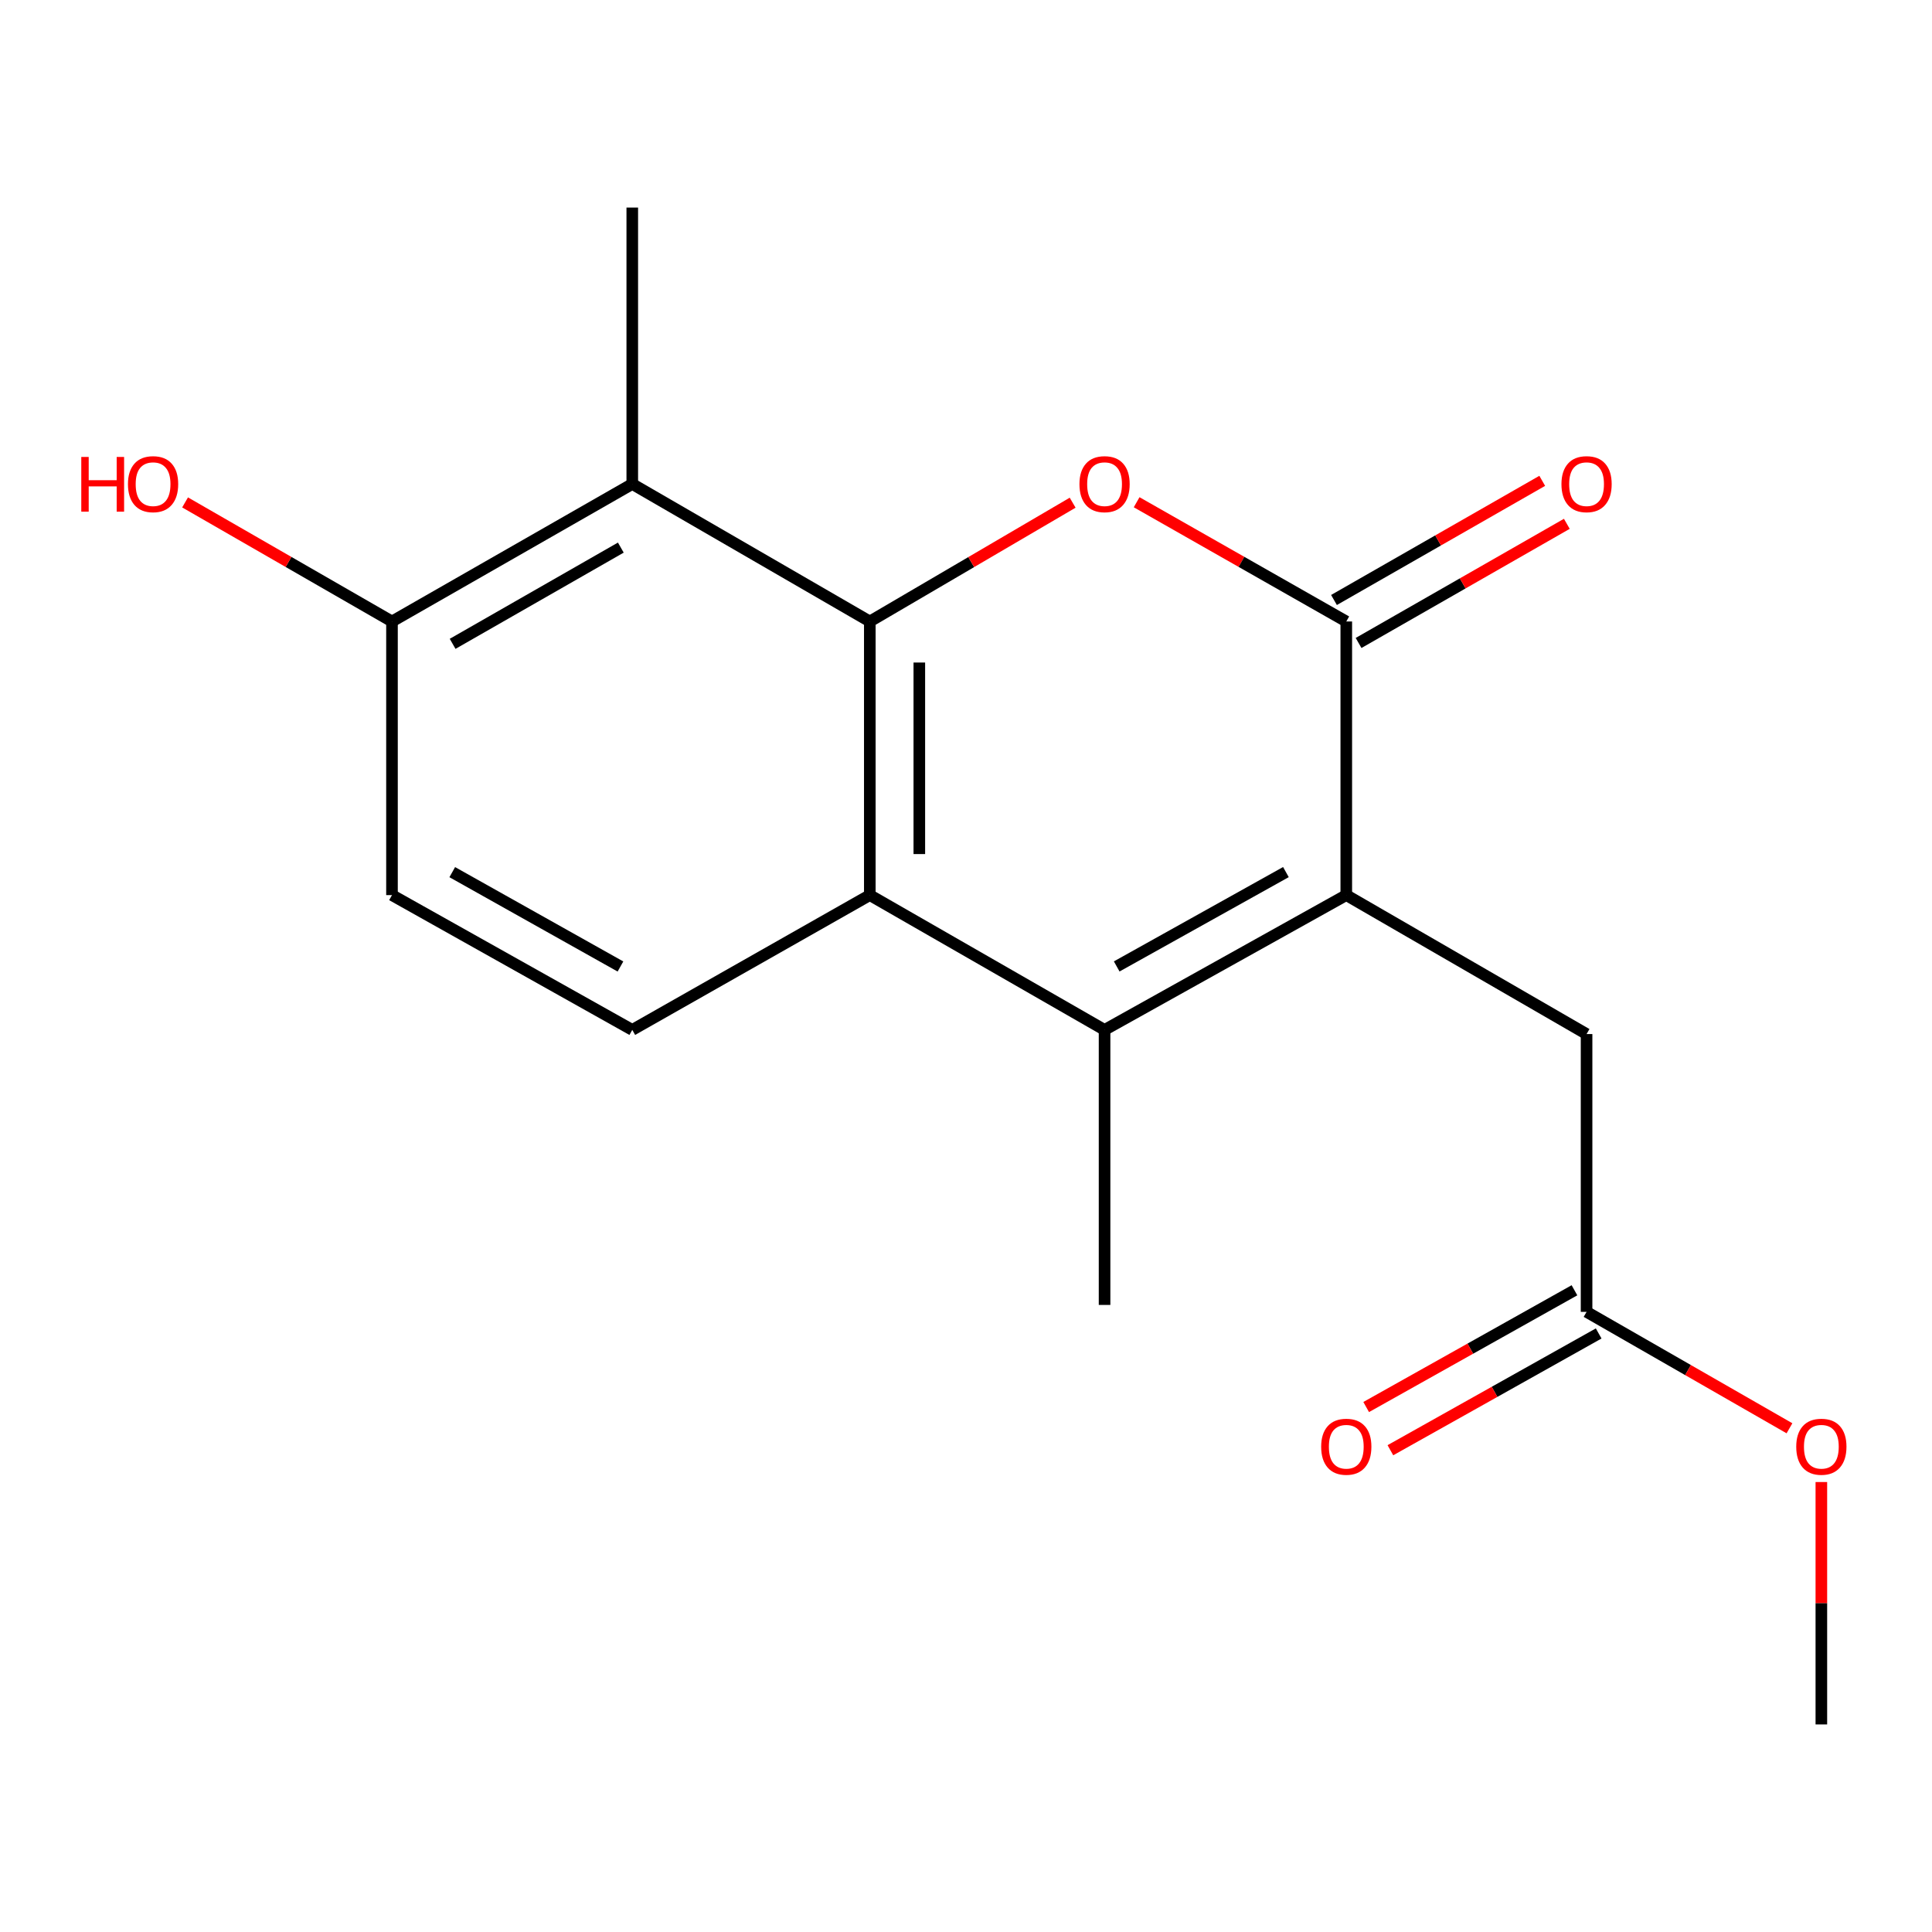 <?xml version='1.0' encoding='iso-8859-1'?>
<svg version='1.1' baseProfile='full'
              xmlns='http://www.w3.org/2000/svg'
                      xmlns:rdkit='http://www.rdkit.org/xml'
                      xmlns:xlink='http://www.w3.org/1999/xlink'
                  xml:space='preserve'
width='1000px' height='1000px' viewBox='0 0 1000 1000'>
<!-- END OF HEADER -->
<rect style='opacity:1.0;fill:#FFFFFF;stroke:none' width='1000' height='1000' x='0' y='0'> </rect>
<path class='bond-1' d='M 450.211,321.679 L 502.706,290.936' style='fill:none;fill-rule:evenodd;stroke:#000000;stroke-width:6px;stroke-linecap:butt;stroke-linejoin:miter;stroke-opacity:1' />
<path class='bond-1' d='M 502.706,290.936 L 555.201,260.192' style='fill:none;fill-rule:evenodd;stroke:#FF0000;stroke-width:6px;stroke-linecap:butt;stroke-linejoin:miter;stroke-opacity:1' />
<path class='bond-4' d='M 450.211,321.679 L 450.211,463.308' style='fill:none;fill-rule:evenodd;stroke:#000000;stroke-width:6px;stroke-linecap:butt;stroke-linejoin:miter;stroke-opacity:1' />
<path class='bond-4' d='M 475.84,342.924 L 475.84,442.064' style='fill:none;fill-rule:evenodd;stroke:#000000;stroke-width:6px;stroke-linecap:butt;stroke-linejoin:miter;stroke-opacity:1' />
<path class='bond-5' d='M 450.211,321.679 L 327.264,250.516' style='fill:none;fill-rule:evenodd;stroke:#000000;stroke-width:6px;stroke-linecap:butt;stroke-linejoin:miter;stroke-opacity:1' />
<path class='bond-0' d='M 696.833,463.308 L 571.721,533.076' style='fill:none;fill-rule:evenodd;stroke:#000000;stroke-width:6px;stroke-linecap:butt;stroke-linejoin:miter;stroke-opacity:1' />
<path class='bond-0' d='M 665.584,451.389 L 578.006,500.227' style='fill:none;fill-rule:evenodd;stroke:#000000;stroke-width:6px;stroke-linecap:butt;stroke-linejoin:miter;stroke-opacity:1' />
<path class='bond-7' d='M 696.833,463.308 L 821.205,535.226' style='fill:none;fill-rule:evenodd;stroke:#000000;stroke-width:6px;stroke-linecap:butt;stroke-linejoin:miter;stroke-opacity:1' />
<path class='bond-18' d='M 696.833,463.308 L 696.833,321.679' style='fill:none;fill-rule:evenodd;stroke:#000000;stroke-width:6px;stroke-linecap:butt;stroke-linejoin:miter;stroke-opacity:1' />
<path class='bond-2' d='M 588.319,259.957 L 642.576,290.818' style='fill:none;fill-rule:evenodd;stroke:#FF0000;stroke-width:6px;stroke-linecap:butt;stroke-linejoin:miter;stroke-opacity:1' />
<path class='bond-2' d='M 642.576,290.818 L 696.833,321.679' style='fill:none;fill-rule:evenodd;stroke:#000000;stroke-width:6px;stroke-linecap:butt;stroke-linejoin:miter;stroke-opacity:1' />
<path class='bond-10' d='M 703.197,332.802 L 757.092,301.964' style='fill:none;fill-rule:evenodd;stroke:#000000;stroke-width:6px;stroke-linecap:butt;stroke-linejoin:miter;stroke-opacity:1' />
<path class='bond-10' d='M 757.092,301.964 L 810.987,271.127' style='fill:none;fill-rule:evenodd;stroke:#FF0000;stroke-width:6px;stroke-linecap:butt;stroke-linejoin:miter;stroke-opacity:1' />
<path class='bond-10' d='M 690.469,310.557 L 744.364,279.719' style='fill:none;fill-rule:evenodd;stroke:#000000;stroke-width:6px;stroke-linecap:butt;stroke-linejoin:miter;stroke-opacity:1' />
<path class='bond-10' d='M 744.364,279.719 L 798.258,248.882' style='fill:none;fill-rule:evenodd;stroke:#FF0000;stroke-width:6px;stroke-linecap:butt;stroke-linejoin:miter;stroke-opacity:1' />
<path class='bond-3' d='M 571.721,533.076 L 450.211,463.308' style='fill:none;fill-rule:evenodd;stroke:#000000;stroke-width:6px;stroke-linecap:butt;stroke-linejoin:miter;stroke-opacity:1' />
<path class='bond-13' d='M 571.721,533.076 L 571.721,675.43' style='fill:none;fill-rule:evenodd;stroke:#000000;stroke-width:6px;stroke-linecap:butt;stroke-linejoin:miter;stroke-opacity:1' />
<path class='bond-6' d='M 450.211,463.308 L 327.264,533.076' style='fill:none;fill-rule:evenodd;stroke:#000000;stroke-width:6px;stroke-linecap:butt;stroke-linejoin:miter;stroke-opacity:1' />
<path class='bond-9' d='M 327.264,250.516 L 202.892,321.679' style='fill:none;fill-rule:evenodd;stroke:#000000;stroke-width:6px;stroke-linecap:butt;stroke-linejoin:miter;stroke-opacity:1' />
<path class='bond-9' d='M 321.336,283.436 L 234.276,333.25' style='fill:none;fill-rule:evenodd;stroke:#000000;stroke-width:6px;stroke-linecap:butt;stroke-linejoin:miter;stroke-opacity:1' />
<path class='bond-16' d='M 327.264,250.516 L 327.264,107.436' style='fill:none;fill-rule:evenodd;stroke:#000000;stroke-width:6px;stroke-linecap:butt;stroke-linejoin:miter;stroke-opacity:1' />
<path class='bond-19' d='M 327.264,533.076 L 202.892,463.308' style='fill:none;fill-rule:evenodd;stroke:#000000;stroke-width:6px;stroke-linecap:butt;stroke-linejoin:miter;stroke-opacity:1' />
<path class='bond-19' d='M 321.147,500.258 L 234.087,451.421' style='fill:none;fill-rule:evenodd;stroke:#000000;stroke-width:6px;stroke-linecap:butt;stroke-linejoin:miter;stroke-opacity:1' />
<path class='bond-8' d='M 821.205,535.226 L 821.205,679.018' style='fill:none;fill-rule:evenodd;stroke:#000000;stroke-width:6px;stroke-linecap:butt;stroke-linejoin:miter;stroke-opacity:1' />
<path class='bond-12' d='M 814.938,667.84 L 761.035,698.06' style='fill:none;fill-rule:evenodd;stroke:#000000;stroke-width:6px;stroke-linecap:butt;stroke-linejoin:miter;stroke-opacity:1' />
<path class='bond-12' d='M 761.035,698.06 L 707.131,728.279' style='fill:none;fill-rule:evenodd;stroke:#FF0000;stroke-width:6px;stroke-linecap:butt;stroke-linejoin:miter;stroke-opacity:1' />
<path class='bond-12' d='M 827.471,690.196 L 773.568,720.415' style='fill:none;fill-rule:evenodd;stroke:#000000;stroke-width:6px;stroke-linecap:butt;stroke-linejoin:miter;stroke-opacity:1' />
<path class='bond-12' d='M 773.568,720.415 L 719.664,750.635' style='fill:none;fill-rule:evenodd;stroke:#FF0000;stroke-width:6px;stroke-linecap:butt;stroke-linejoin:miter;stroke-opacity:1' />
<path class='bond-14' d='M 821.205,679.018 L 873.715,709.146' style='fill:none;fill-rule:evenodd;stroke:#000000;stroke-width:6px;stroke-linecap:butt;stroke-linejoin:miter;stroke-opacity:1' />
<path class='bond-14' d='M 873.715,709.146 L 926.226,739.275' style='fill:none;fill-rule:evenodd;stroke:#FF0000;stroke-width:6px;stroke-linecap:butt;stroke-linejoin:miter;stroke-opacity:1' />
<path class='bond-11' d='M 202.892,321.679 L 202.892,463.308' style='fill:none;fill-rule:evenodd;stroke:#000000;stroke-width:6px;stroke-linecap:butt;stroke-linejoin:miter;stroke-opacity:1' />
<path class='bond-15' d='M 202.892,321.679 L 149.346,290.865' style='fill:none;fill-rule:evenodd;stroke:#000000;stroke-width:6px;stroke-linecap:butt;stroke-linejoin:miter;stroke-opacity:1' />
<path class='bond-15' d='M 149.346,290.865 L 95.799,260.05' style='fill:none;fill-rule:evenodd;stroke:#FF0000;stroke-width:6px;stroke-linecap:butt;stroke-linejoin:miter;stroke-opacity:1' />
<path class='bond-17' d='M 942.729,767.099 L 942.729,829.832' style='fill:none;fill-rule:evenodd;stroke:#FF0000;stroke-width:6px;stroke-linecap:butt;stroke-linejoin:miter;stroke-opacity:1' />
<path class='bond-17' d='M 942.729,829.832 L 942.729,892.564' style='fill:none;fill-rule:evenodd;stroke:#000000;stroke-width:6px;stroke-linecap:butt;stroke-linejoin:miter;stroke-opacity:1' />
<path  class='atom-2' d='M 558.721 250.596
Q 558.721 243.796, 562.081 239.996
Q 565.441 236.196, 571.721 236.196
Q 578.001 236.196, 581.361 239.996
Q 584.721 243.796, 584.721 250.596
Q 584.721 257.476, 581.321 261.396
Q 577.921 265.276, 571.721 265.276
Q 565.481 265.276, 562.081 261.396
Q 558.721 257.516, 558.721 250.596
M 571.721 262.076
Q 576.041 262.076, 578.361 259.196
Q 580.721 256.276, 580.721 250.596
Q 580.721 245.036, 578.361 242.236
Q 576.041 239.396, 571.721 239.396
Q 567.401 239.396, 565.041 242.196
Q 562.721 244.996, 562.721 250.596
Q 562.721 256.316, 565.041 259.196
Q 567.401 262.076, 571.721 262.076
' fill='#FF0000'/>
<path  class='atom-11' d='M 808.205 250.596
Q 808.205 243.796, 811.565 239.996
Q 814.925 236.196, 821.205 236.196
Q 827.485 236.196, 830.845 239.996
Q 834.205 243.796, 834.205 250.596
Q 834.205 257.476, 830.805 261.396
Q 827.405 265.276, 821.205 265.276
Q 814.965 265.276, 811.565 261.396
Q 808.205 257.516, 808.205 250.596
M 821.205 262.076
Q 825.525 262.076, 827.845 259.196
Q 830.205 256.276, 830.205 250.596
Q 830.205 245.036, 827.845 242.236
Q 825.525 239.396, 821.205 239.396
Q 816.885 239.396, 814.525 242.196
Q 812.205 244.996, 812.205 250.596
Q 812.205 256.316, 814.525 259.196
Q 816.885 262.076, 821.205 262.076
' fill='#FF0000'/>
<path  class='atom-13' d='M 683.833 748.823
Q 683.833 742.023, 687.193 738.223
Q 690.553 734.423, 696.833 734.423
Q 703.113 734.423, 706.473 738.223
Q 709.833 742.023, 709.833 748.823
Q 709.833 755.703, 706.433 759.623
Q 703.033 763.503, 696.833 763.503
Q 690.593 763.503, 687.193 759.623
Q 683.833 755.743, 683.833 748.823
M 696.833 760.303
Q 701.153 760.303, 703.473 757.423
Q 705.833 754.503, 705.833 748.823
Q 705.833 743.263, 703.473 740.463
Q 701.153 737.623, 696.833 737.623
Q 692.513 737.623, 690.153 740.423
Q 687.833 743.223, 687.833 748.823
Q 687.833 754.543, 690.153 757.423
Q 692.513 760.303, 696.833 760.303
' fill='#FF0000'/>
<path  class='atom-15' d='M 929.729 748.823
Q 929.729 742.023, 933.089 738.223
Q 936.449 734.423, 942.729 734.423
Q 949.009 734.423, 952.369 738.223
Q 955.729 742.023, 955.729 748.823
Q 955.729 755.703, 952.329 759.623
Q 948.929 763.503, 942.729 763.503
Q 936.489 763.503, 933.089 759.623
Q 929.729 755.743, 929.729 748.823
M 942.729 760.303
Q 947.049 760.303, 949.369 757.423
Q 951.729 754.503, 951.729 748.823
Q 951.729 743.263, 949.369 740.463
Q 947.049 737.623, 942.729 737.623
Q 938.409 737.623, 936.049 740.423
Q 933.729 743.223, 933.729 748.823
Q 933.729 754.543, 936.049 757.423
Q 938.409 760.303, 942.729 760.303
' fill='#FF0000'/>
<path  class='atom-16' d='M 42.072 236.516
L 45.912 236.516
L 45.912 248.556
L 60.392 248.556
L 60.392 236.516
L 64.232 236.516
L 64.232 264.836
L 60.392 264.836
L 60.392 251.756
L 45.912 251.756
L 45.912 264.836
L 42.072 264.836
L 42.072 236.516
' fill='#FF0000'/>
<path  class='atom-16' d='M 66.232 250.596
Q 66.232 243.796, 69.592 239.996
Q 72.952 236.196, 79.232 236.196
Q 85.512 236.196, 88.872 239.996
Q 92.232 243.796, 92.232 250.596
Q 92.232 257.476, 88.832 261.396
Q 85.432 265.276, 79.232 265.276
Q 72.992 265.276, 69.592 261.396
Q 66.232 257.516, 66.232 250.596
M 79.232 262.076
Q 83.552 262.076, 85.872 259.196
Q 88.232 256.276, 88.232 250.596
Q 88.232 245.036, 85.872 242.236
Q 83.552 239.396, 79.232 239.396
Q 74.912 239.396, 72.552 242.196
Q 70.232 244.996, 70.232 250.596
Q 70.232 256.316, 72.552 259.196
Q 74.912 262.076, 79.232 262.076
' fill='#FF0000'/>
</svg>
